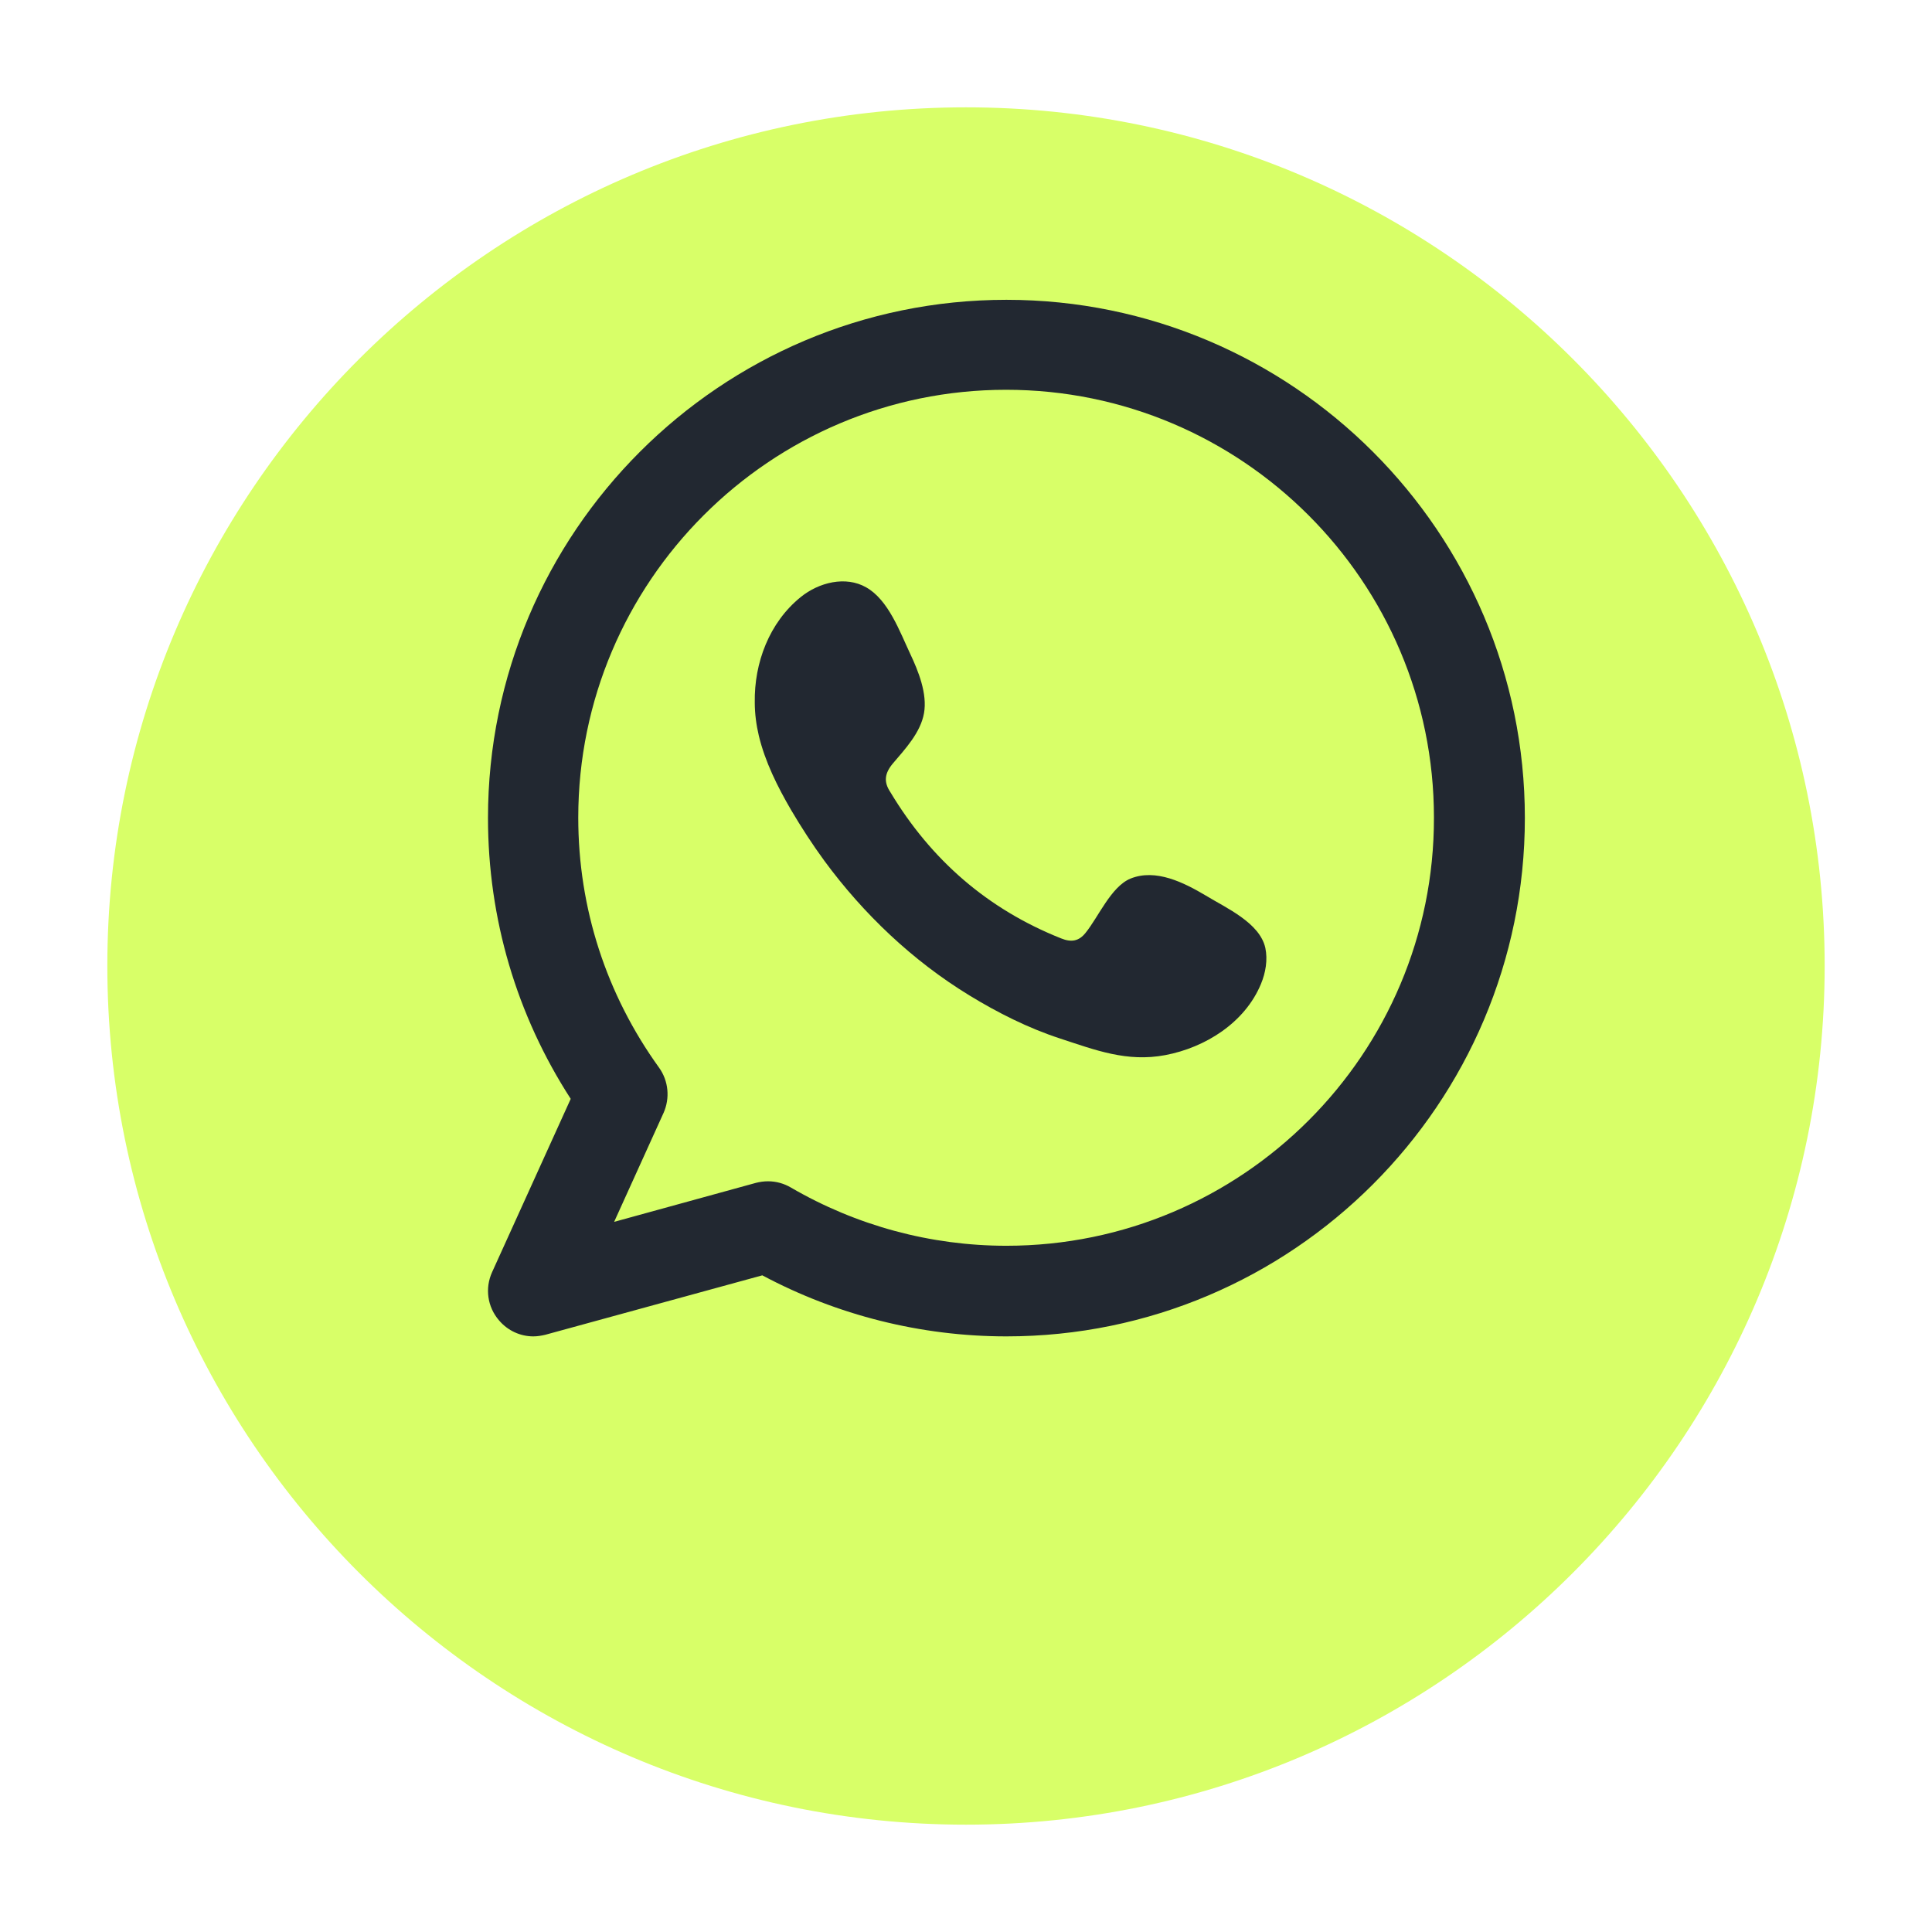 <svg width="72" height="72" viewBox="0 0 72 72" fill="none" xmlns="http://www.w3.org/2000/svg">
<g filter="url(#filter0_d_51_507)">
<path d="M36 64C18.352 64 4 49.638 4 31.994C4 14.35 18.352 0 36 0C53.648 0 68 14.35 68 31.994C68 49.638 53.648 64 36 64Z" fill="#D8FF68"/>
</g>
<path fill-rule="evenodd" clip-rule="evenodd" d="M37.506 11.173C26.849 11.173 18.186 19.837 18.186 30.482C18.186 34.233 19.253 37.833 21.269 40.951L18.338 47.411C18.068 48.009 18.162 48.7 18.596 49.205C18.924 49.592 19.393 49.803 19.874 49.803C20.026 49.803 20.167 49.779 20.319 49.744L28.409 47.528C31.199 49.017 34.329 49.803 37.506 49.803C48.163 49.803 56.827 41.139 56.827 30.482C56.827 19.837 48.163 11.173 37.506 11.173ZM37.506 46.426C34.681 46.426 31.914 45.676 29.476 44.257C29.218 44.105 28.925 44.023 28.62 44.023C28.467 44.023 28.315 44.046 28.174 44.081L22.887 45.535L24.727 41.479C24.974 40.928 24.915 40.283 24.563 39.791C22.594 37.059 21.55 33.846 21.55 30.47C21.55 21.677 28.702 14.526 37.495 14.526C46.288 14.526 53.439 21.677 53.439 30.47C53.451 39.275 46.299 46.426 37.506 46.426Z" fill="#222831"/>
<path fill-rule="evenodd" clip-rule="evenodd" d="M44.94 33.377C44.131 32.897 43.075 32.357 42.126 32.744C41.399 33.049 40.93 34.186 40.449 34.773C40.203 35.077 39.922 35.124 39.547 34.972C36.803 33.882 34.693 32.041 33.181 29.52C32.923 29.133 32.97 28.817 33.274 28.453C33.732 27.914 34.306 27.304 34.435 26.578C34.564 25.851 34.224 25.007 33.919 24.362C33.532 23.541 33.11 22.357 32.278 21.888C31.516 21.454 30.519 21.701 29.839 22.252C28.667 23.201 28.104 24.702 28.128 26.179C28.128 26.601 28.186 27.023 28.28 27.422C28.515 28.395 28.972 29.309 29.476 30.177C29.863 30.833 30.273 31.466 30.719 32.076C32.184 34.069 34.013 35.804 36.123 37.094C37.178 37.739 38.316 38.313 39.5 38.7C40.825 39.134 41.997 39.591 43.427 39.321C44.916 39.04 46.393 38.114 46.991 36.672C47.167 36.25 47.249 35.769 47.155 35.324C46.944 34.386 45.69 33.835 44.94 33.377Z" fill="#222831"/>
<defs>
<filter id="filter0_d_51_507" x="0" y="0" width="72" height="72" filterUnits="userSpaceOnUse" color-interpolation-filters="sRGB">
<feFlood flood-opacity="0" result="BackgroundImageFix"/>
<feColorMatrix in="SourceAlpha" type="matrix" values="0 0 0 0 0 0 0 0 0 0 0 0 0 0 0 0 0 0 127 0" result="hardAlpha"/>
<feOffset dy="4"/>
<feGaussianBlur stdDeviation="2"/>
<feComposite in2="hardAlpha" operator="out"/>
<feColorMatrix type="matrix" values="0 0 0 0 0 0 0 0 0 0 0 0 0 0 0 0 0 0 0.25 0"/>
<feBlend mode="normal" in2="BackgroundImageFix" result="effect1_dropShadow_51_507"/>
<feBlend mode="normal" in="SourceGraphic" in2="effect1_dropShadow_51_507" result="shape"/>
</filter>
</defs>
</svg>
